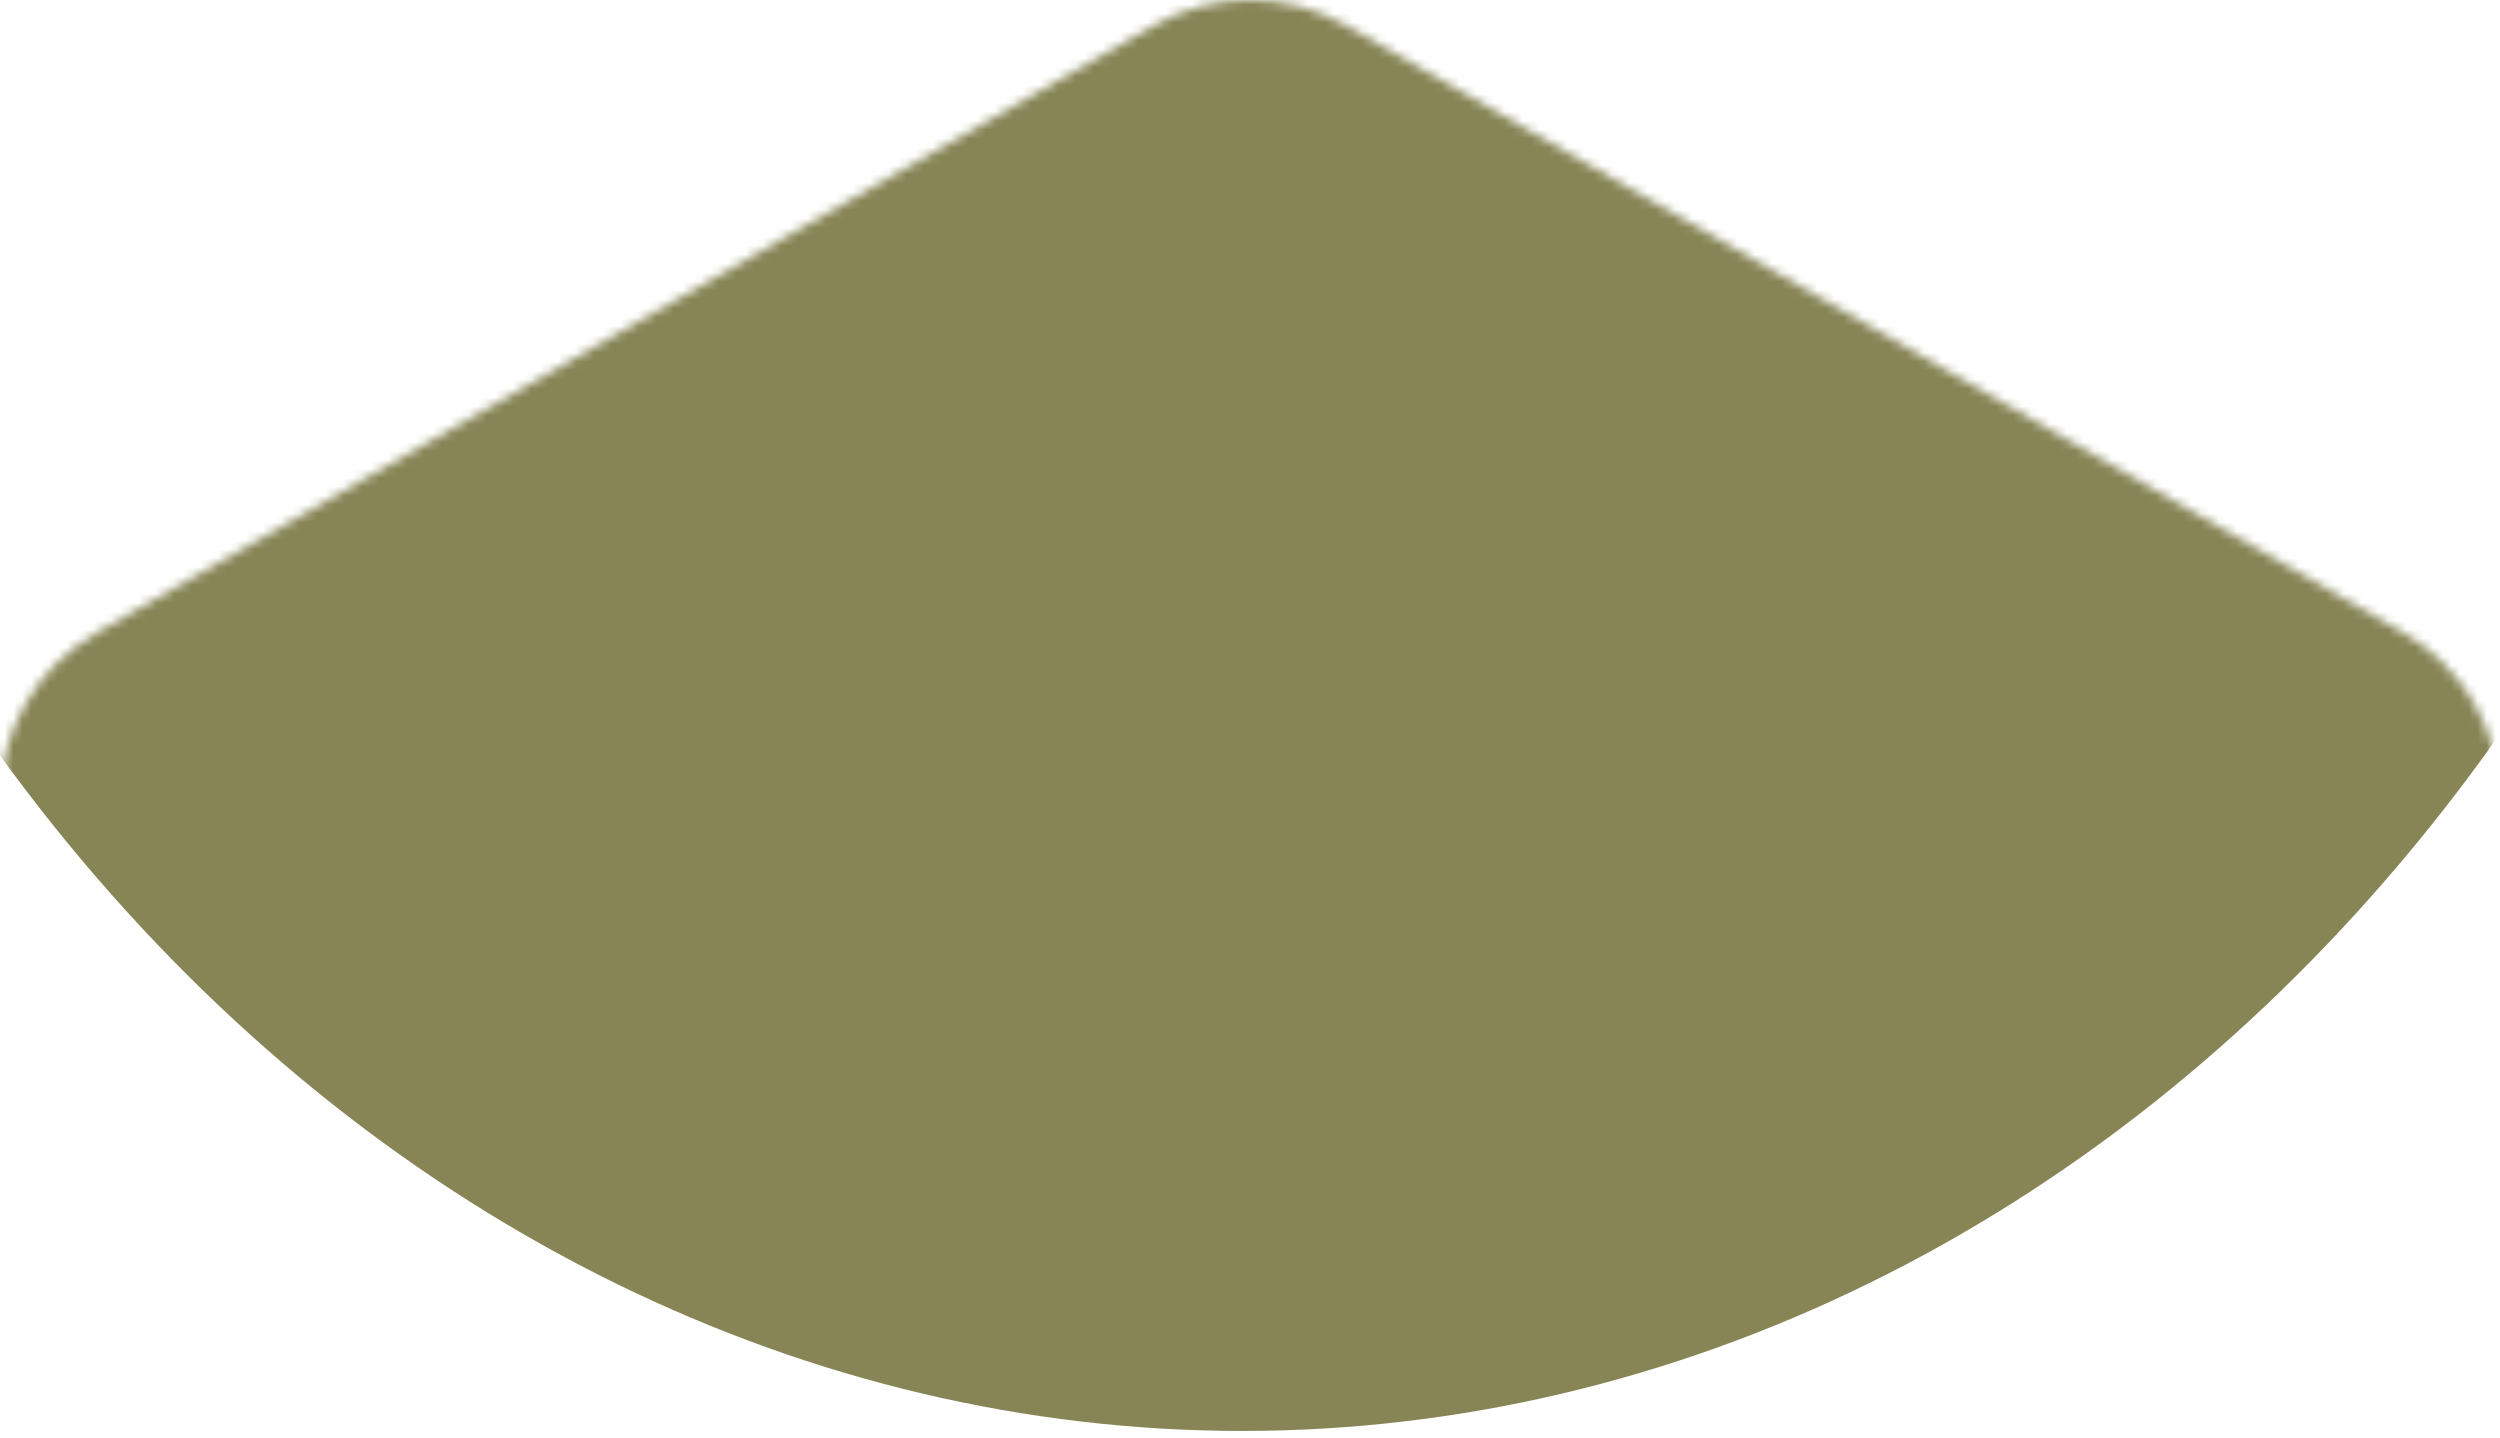 <svg width="280" height="161" viewBox="0 0 280 161" fill="none" xmlns="http://www.w3.org/2000/svg">
<g clip-path="url(#clip0_6266_93081)">
<mask id="mask0_6266_93081" style="mask-type:alpha" maskUnits="userSpaceOnUse" x="0" y="91" width="280" height="209">
<rect y="91.914" width="280" height="207.133" fill="#D9D9D9"/>
</mask>
<g mask="url(#mask0_6266_93081)">
</g>
<mask id="mask1_6266_93081" style="mask-type:alpha" maskUnits="userSpaceOnUse" x="0" y="0" width="280" height="315">
<path d="M129.163 2.889C135.869 -0.963 144.131 -0.963 150.837 2.889L269.163 70.857C275.869 74.709 280 81.828 280 89.532V225.468C280 233.172 275.869 240.291 269.163 244.143L150.837 312.111C144.131 315.963 135.869 315.963 129.163 312.111L10.837 244.143C4.131 240.291 0 233.172 0 225.468V89.532C0 81.828 4.131 74.709 10.837 70.857L129.163 2.889Z" fill="white"/>
</mask>
<g mask="url(#mask1_6266_93081)">
<path d="M-44.475 -57.45C-44.475 -28.86 -39.726 -0.549 -30.499 25.866C-21.272 52.28 -7.748 76.281 9.301 96.498C26.35 116.715 46.591 132.752 68.866 143.693C91.142 154.634 115.017 160.266 139.128 160.266C163.239 160.266 187.114 154.634 209.39 143.693C231.665 132.752 251.905 116.715 268.955 96.498C286.004 76.281 299.528 52.28 308.755 25.866C317.981 -0.549 322.73 -28.86 322.73 -57.451L-44.475 -57.45Z" fill="#878556"/>
</g>
</g>
<defs>
<clipPath id="clip0_6266_93081">
<rect width="280" height="160.3" fill="white"/>
</clipPath>
</defs>
</svg>
